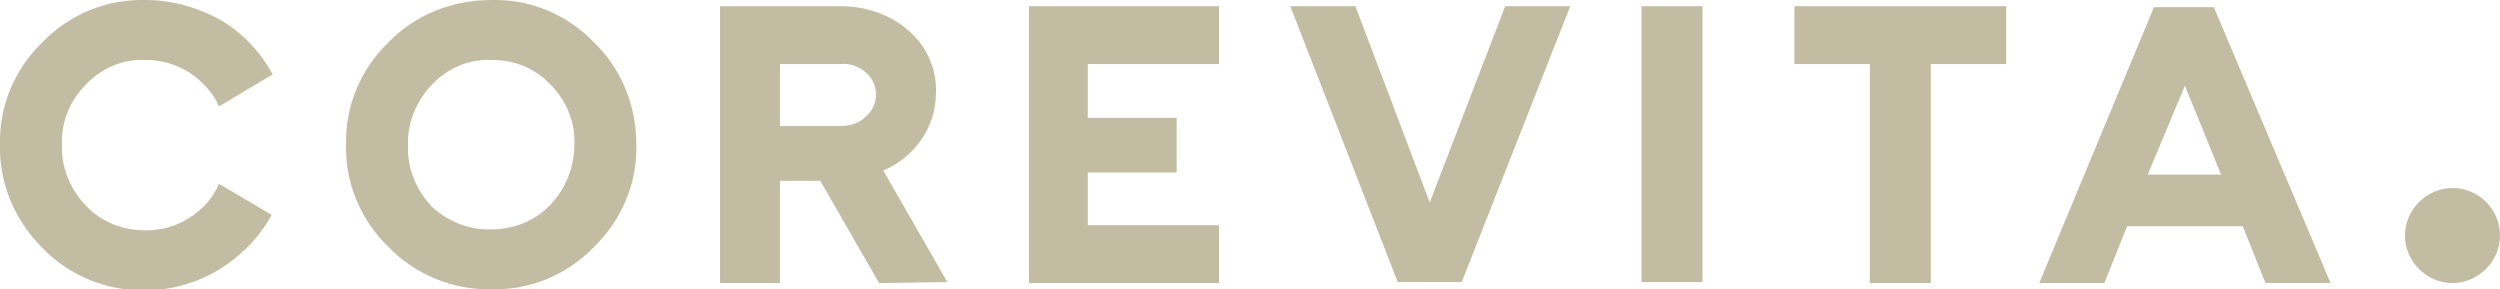 <?xml version="1.0" encoding="utf-8"?>
<!-- Generator: Adobe Illustrator 27.1.1, SVG Export Plug-In . SVG Version: 6.00 Build 0)  -->
<svg version="1.1" id="Ebene_1" xmlns="http://www.w3.org/2000/svg" xmlns:xlink="http://www.w3.org/1999/xlink" x="0px" y="0px"
	 viewBox="0 0 242 28" style="enable-background:new 0 0 242 28;" xml:space="preserve">
<style type="text/css">
	.st0{fill:#C2BDA2;}
</style>
<g>
	<path id="Pfad_27606" class="st0" d="M21.2,10.3c-0.6-1.4-1.7-2.5-2.9-3.3c-1.3-0.8-2.7-1.2-4.2-1.2c-2.2-0.1-4.3,0.8-5.8,2.4
		C6.8,9.7,5.9,11.8,6,14c-0.1,2.2,0.8,4.3,2.3,5.9c1.5,1.6,3.6,2.4,5.8,2.4c1.5,0,3-0.4,4.2-1.2c1.3-0.8,2.3-1.9,2.9-3.3l5.1,3
		c-1.2,2.2-3,4-5.1,5.3c-2.2,1.3-4.6,2-7.1,2c-3.7,0.1-7.4-1.4-10-4.1C1.4,21.3-0.1,17.7,0,14c-0.1-3.7,1.4-7.3,4.1-9.9
		c2.6-2.7,6.2-4.2,10-4.1c2.5,0,5,0.7,7.2,1.9c2.2,1.3,3.9,3.1,5.1,5.3L21.2,10.3z"/>
	<path id="Pfad_27607" class="st0" d="M47.6,22.2c2.1,0,4.2-0.8,5.7-2.4c1.5-1.6,2.3-3.7,2.3-5.8c0.1-2.2-0.8-4.3-2.3-5.8
		c-1.5-1.6-3.5-2.4-5.7-2.4c-2.2-0.1-4.3,0.8-5.8,2.4c-1.5,1.6-2.4,3.7-2.3,5.9c-0.1,2.2,0.8,4.3,2.3,5.9
		C43.3,21.4,45.4,22.3,47.6,22.2 M47.6,28c-3.7,0.1-7.4-1.4-10-4.1c-2.7-2.6-4.2-6.2-4.1-9.9c-0.1-3.7,1.4-7.3,4.1-9.9
		c2.6-2.7,6.2-4.1,10-4.1c3.7-0.1,7.3,1.4,9.9,4.1c2.7,2.6,4.1,6.2,4.1,9.9c0.1,3.7-1.4,7.3-4.1,9.9C54.9,26.6,51.3,28.1,47.6,28"/>
	<path id="Pfad_27608" class="st0" d="M75.5,6.2v6h5.9c0.9,0,1.8-0.3,2.4-0.9c0.6-0.5,1-1.3,1-2.1c0-0.8-0.3-1.6-1-2.2
		c-0.7-0.6-1.6-0.9-2.5-0.8L75.5,6.2z M85.1,27.4l-5.7-9.9h-3.9v9.9h-5.8V0.6h11.7C83.8,0.6,86.2,1.4,88,3c1.7,1.5,2.7,3.7,2.6,6
		c0,1.6-0.5,3.2-1.4,4.5c-0.9,1.3-2.2,2.4-3.7,3l6.2,10.8L85.1,27.4z"/>
	<path id="Pfad_27610" class="st0" d="M118,6.2h-12.7v5.2h8.6v5.3h-8.6v5.1H118v5.6H99.6V0.6H118V6.2z"/>
	<path id="Pfad_27611" class="st0" d="M145.7,0.6h6.3l-10.5,26.7h-6.2L124.9,0.6h6.3l7.2,19L145.7,0.6z"/>
	<path id="Pfad_27612" class="st0" d="M158.9,0.6h5.9v26.7h-5.9V0.6z"/>
	<path id="Pfad_27613" class="st0" d="M194.2,0.6v5.6h-7.3v21.2H181V6.2h-7.3V0.6H194.2z"/>
	<path id="Pfad_27614" class="st0" d="M207.9,16.9h7.1l-3.5-8.6L207.9,16.9z M219.3,27.4l-2.2-5.5h-11.2l-2.2,5.5h-6.3l11.1-26.7
		h5.8l11.3,26.7H219.3z"/>
	<path id="Pfad_27615" class="st0" d="M242,22.8c0,2.5-2.1,4.6-4.6,4.6c-2.5,0-4.6-2.1-4.6-4.6c0-2.5,2.1-4.6,4.6-4.6c0,0,0,0,0,0
		C239.9,18.2,242,20.2,242,22.8C242,22.8,242,22.8,242,22.8"/>
</g>
</svg>
